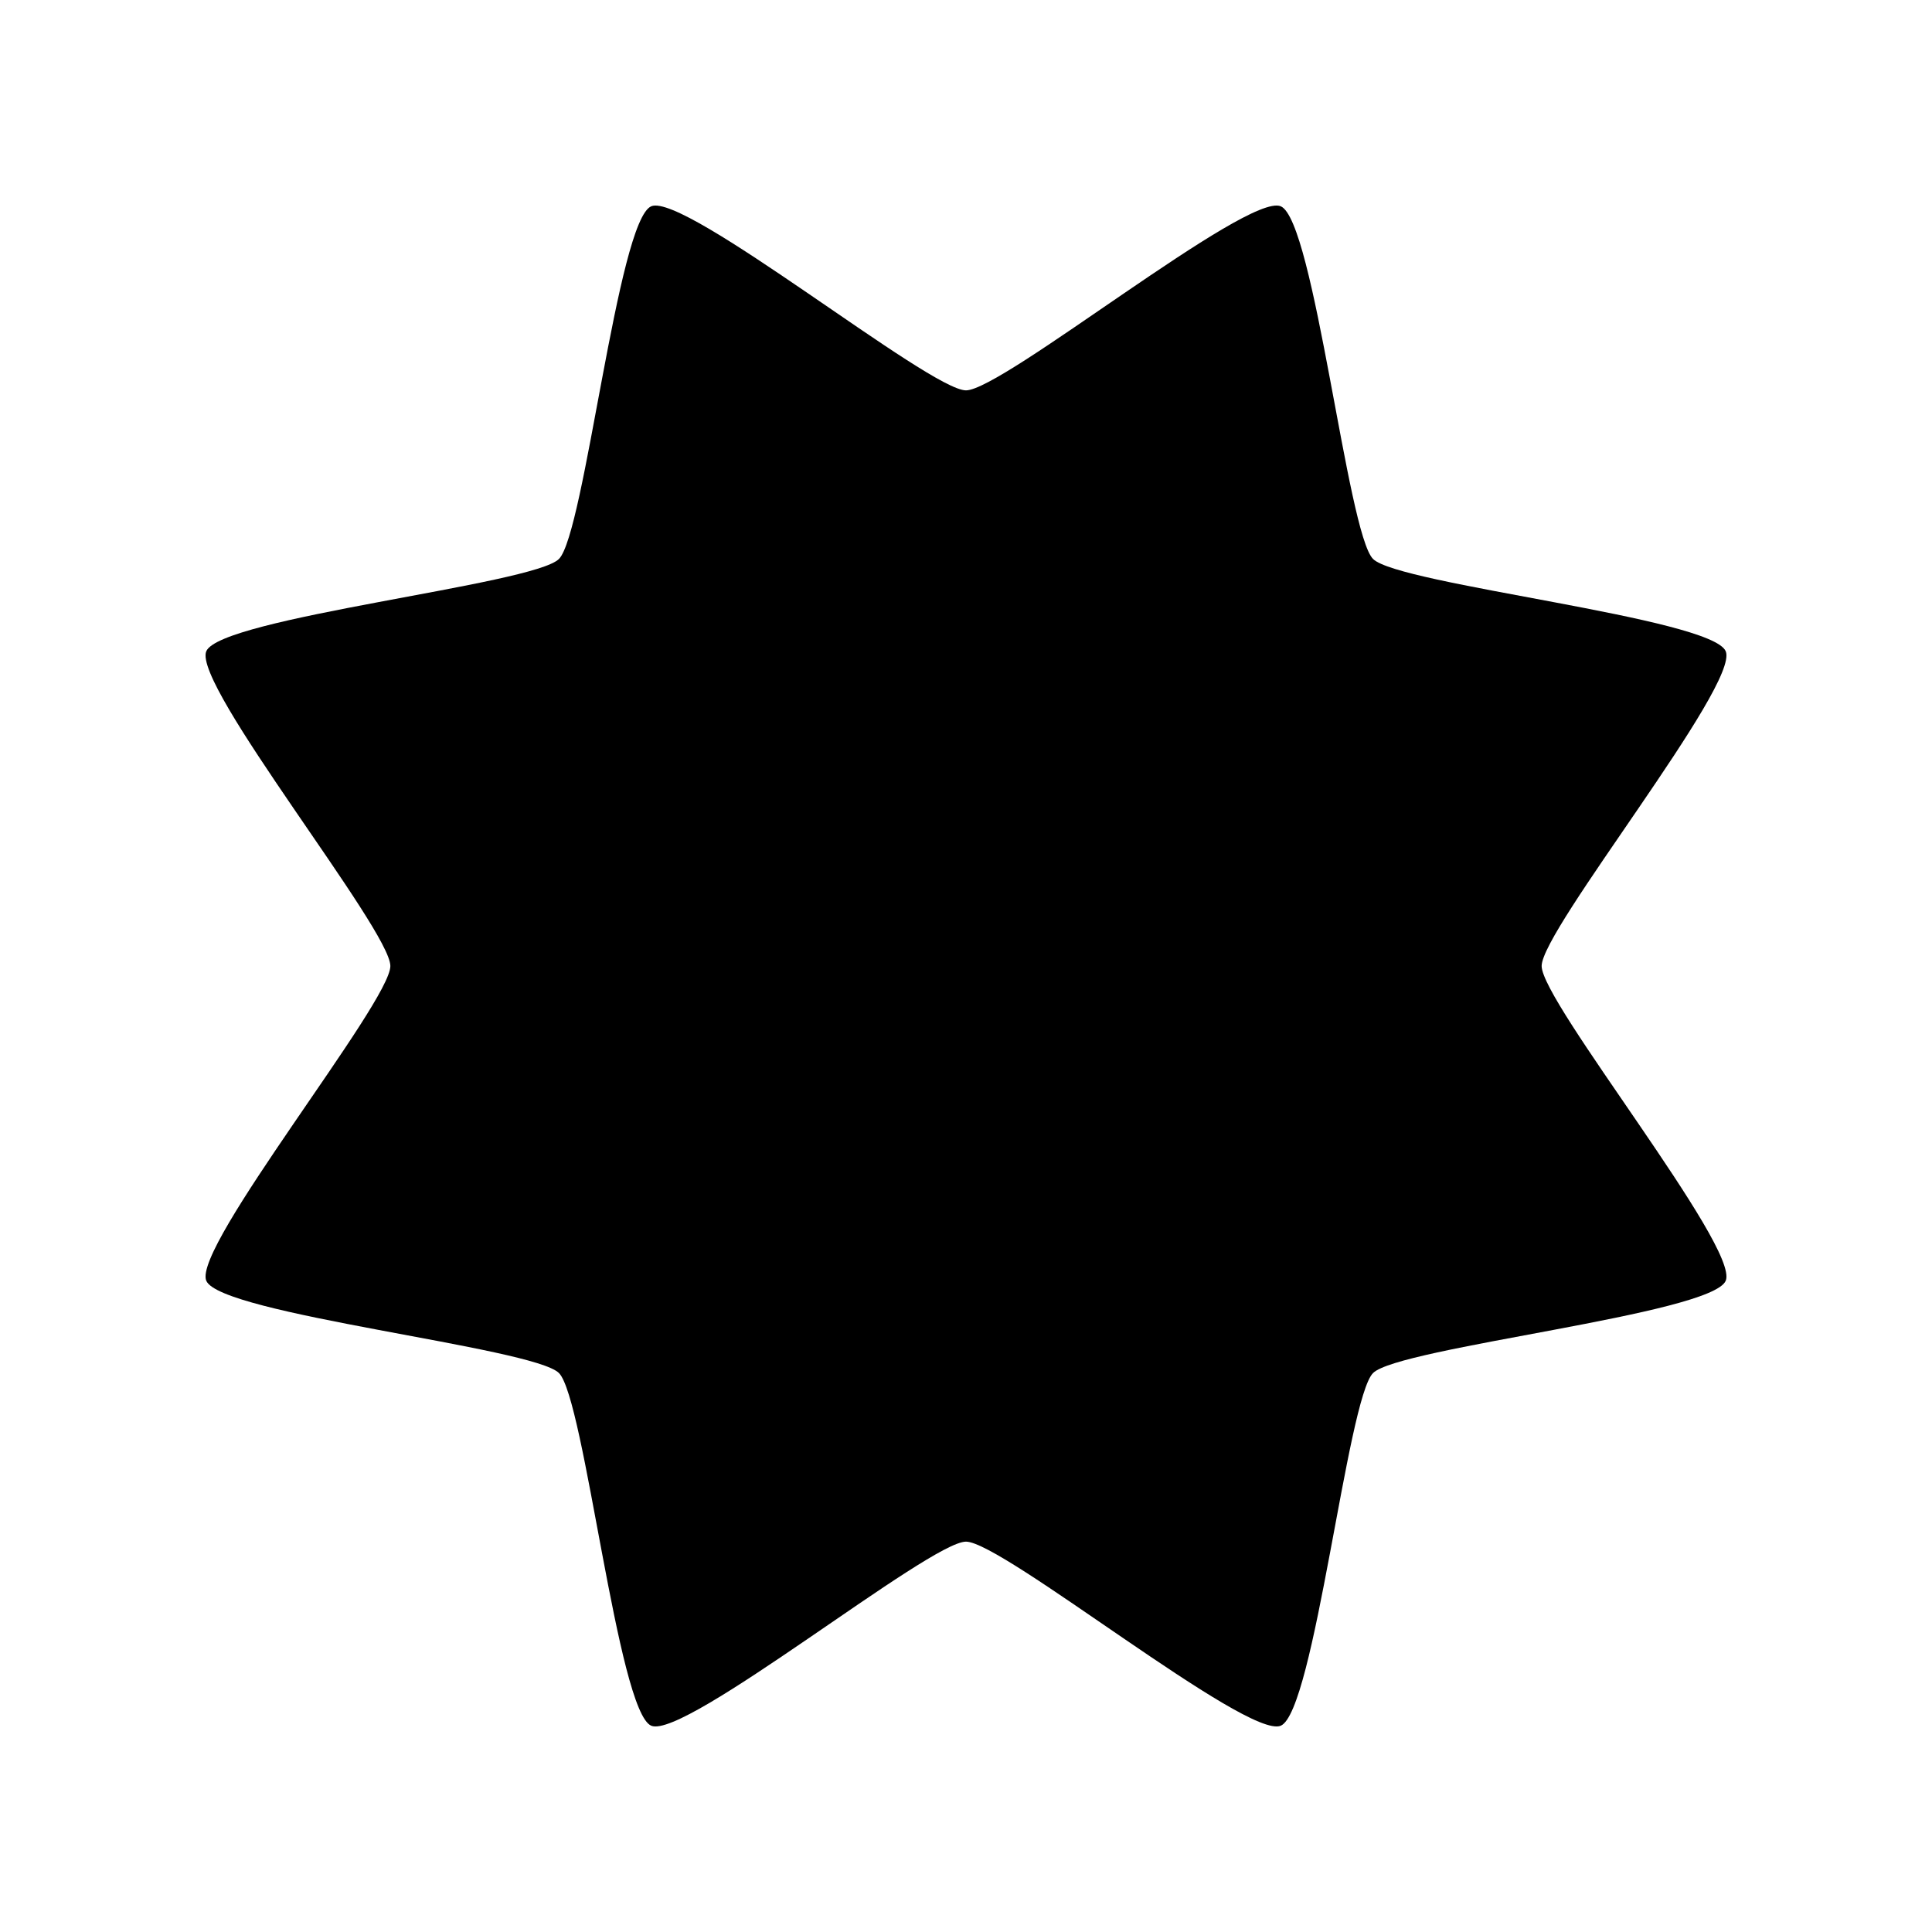 <?xml version="1.0" encoding="UTF-8"?>
<!-- Uploaded to: ICON Repo, www.iconrepo.com, Generator: ICON Repo Mixer Tools -->
<svg fill="#000000" width="800px" height="800px" version="1.1" viewBox="144 144 512 512" xmlns="http://www.w3.org/2000/svg">
 <path d="m400 247.45c9.66 0 74.469-52.488 83.398-48.789 8.926 3.699 17.641 86.637 24.473 93.469 6.832 6.832 89.773 15.543 93.469 24.473 3.699 8.926-48.789 73.734-48.789 83.398 0 9.66 52.488 74.469 48.789 83.398-3.699 8.926-86.637 17.641-93.469 24.473-6.832 6.832-15.543 89.773-24.473 93.469-8.926 3.699-73.734-48.789-83.398-48.789-9.66 0-74.469 52.488-83.398 48.789-8.926-3.699-17.641-86.637-24.473-93.469-6.832-6.832-89.773-15.543-93.469-24.473-3.699-8.926 48.789-73.734 48.789-83.398 0-9.66-52.488-74.469-48.789-83.398 3.699-8.926 86.637-17.641 93.469-24.473 6.832-6.832 15.543-89.773 24.473-93.469 8.926-3.699 73.734 48.789 83.398 48.789z"/>
</svg>